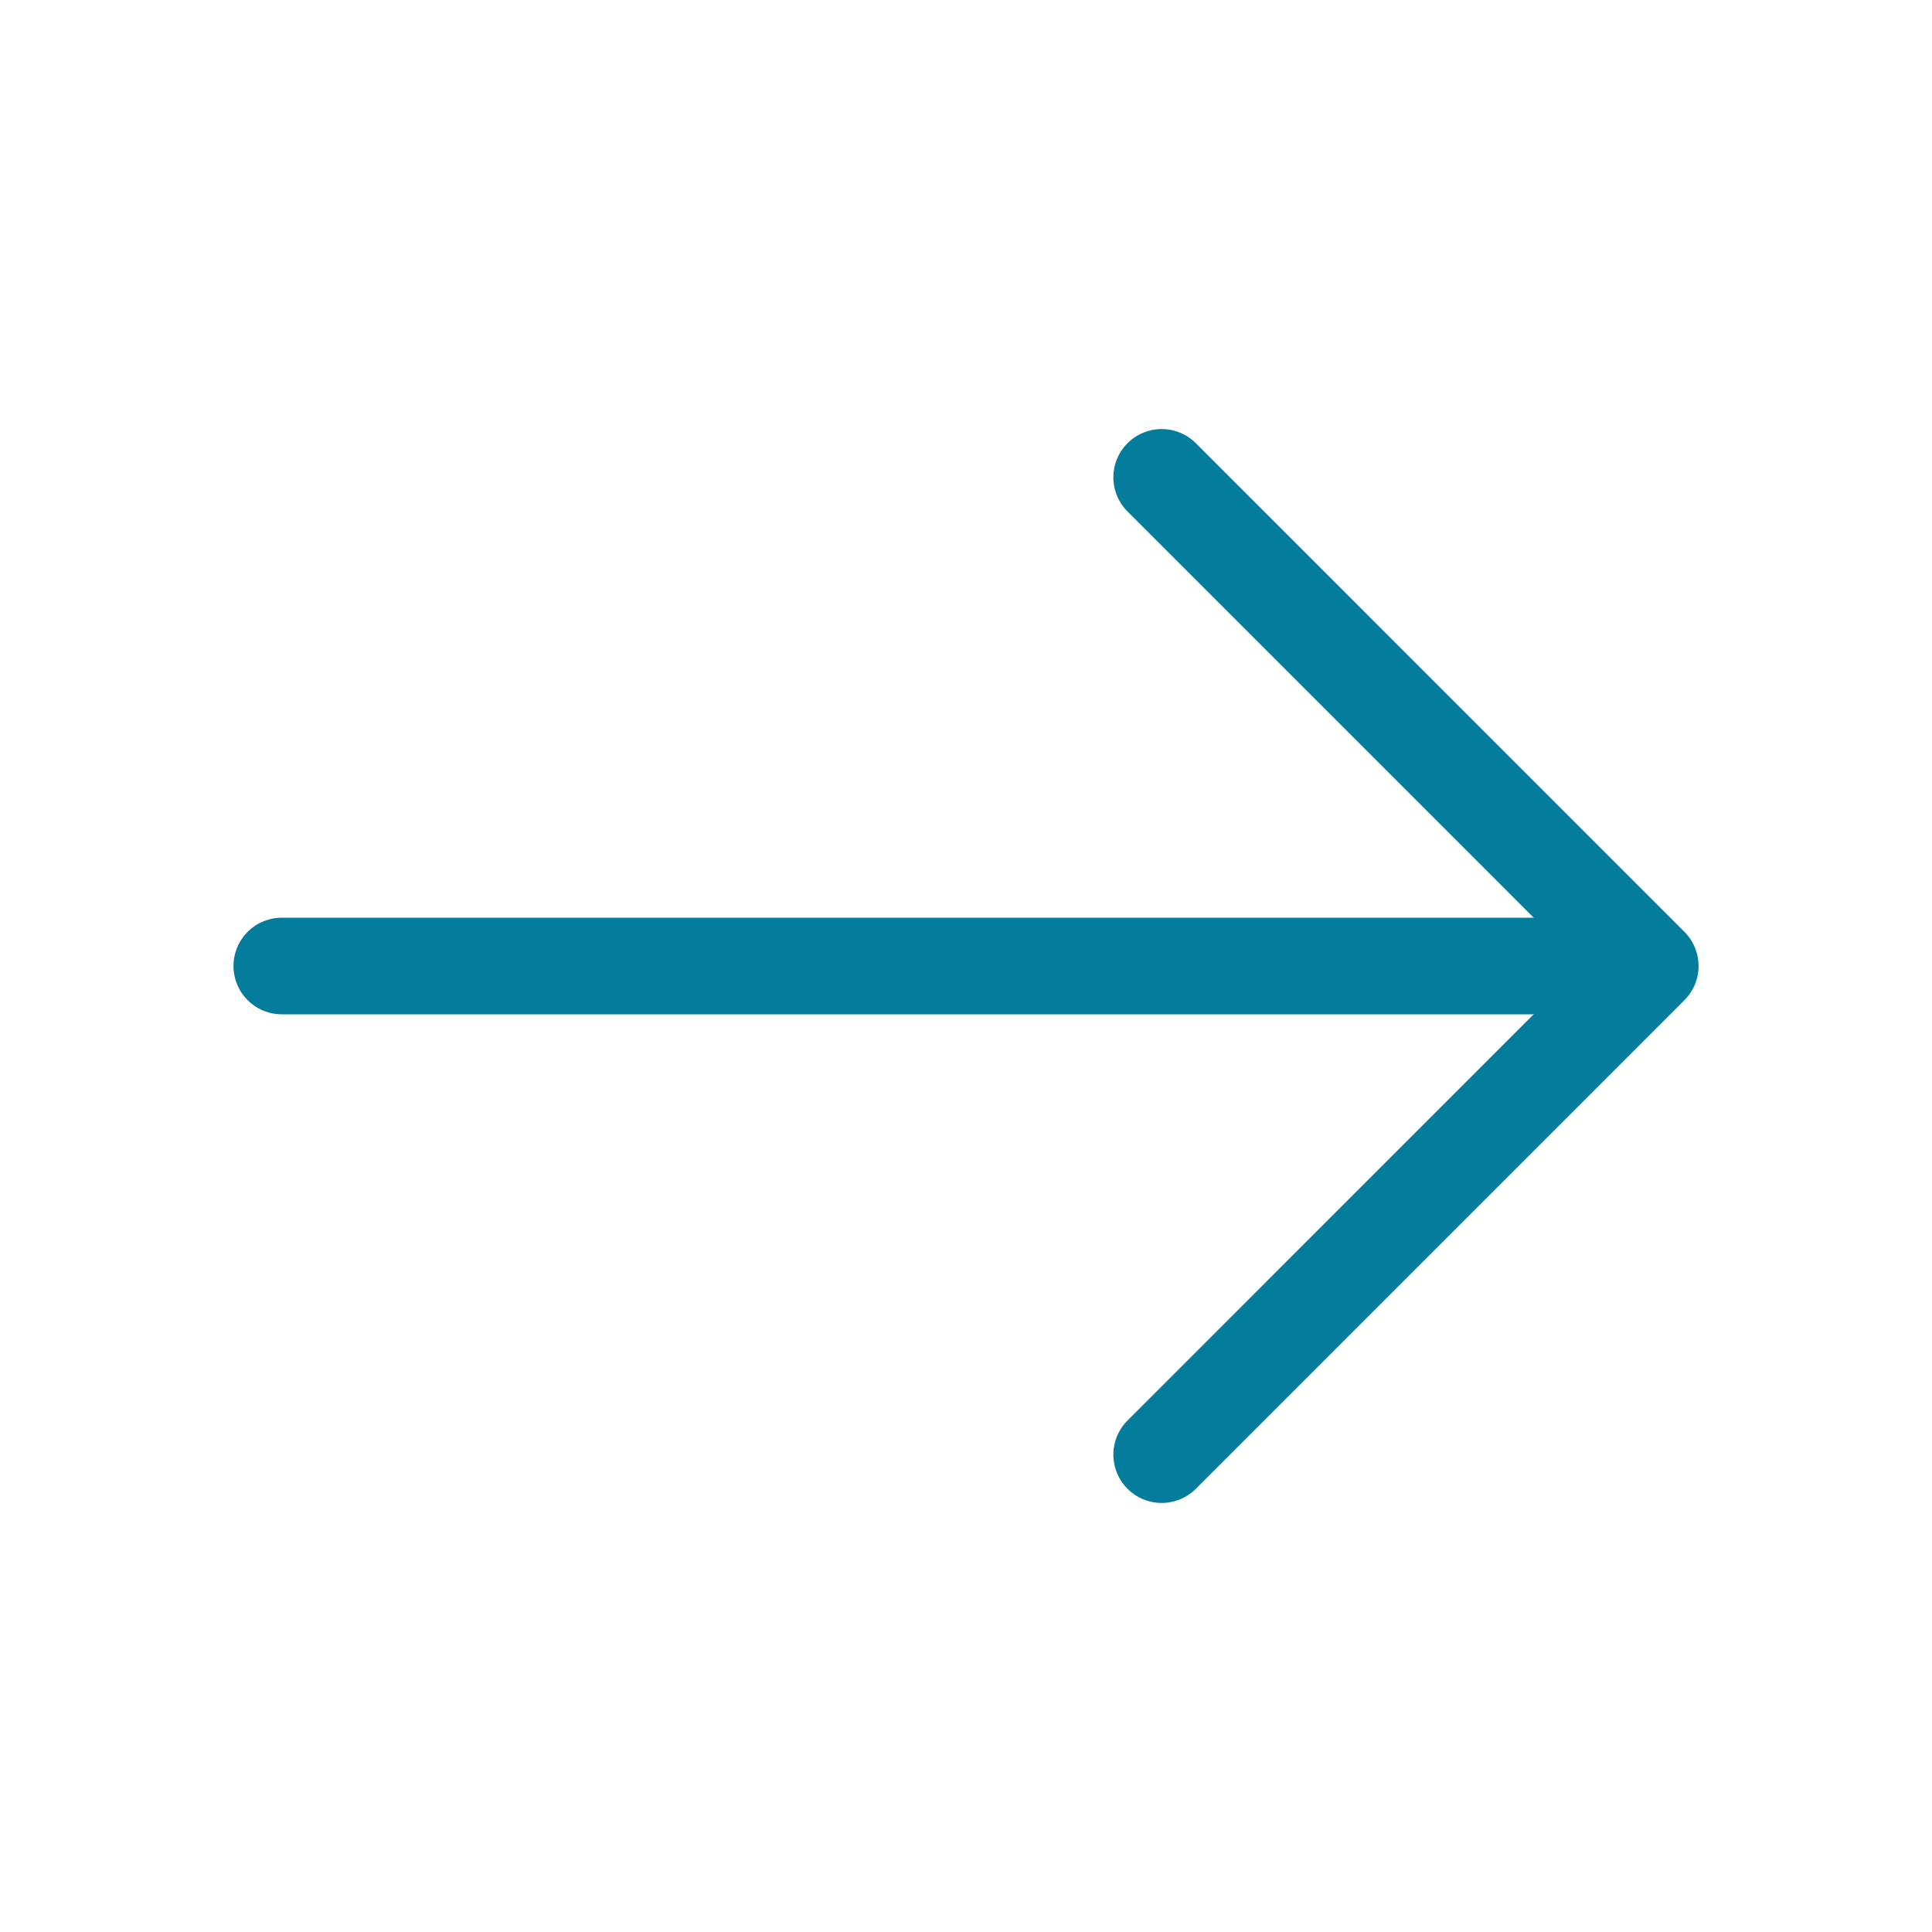 <svg width="40" height="40" viewBox="0 0 40 40" fill="none" xmlns="http://www.w3.org/2000/svg">
<path d="M24.051 9.883L34.167 20L24.051 30.117" stroke="#047c9c" stroke-width="2" stroke-miterlimit="10" stroke-linecap="round" stroke-linejoin="round"/>
<path d="M5.834 20H33.884" stroke="#047c9c" stroke-width="2" stroke-miterlimit="10" stroke-linecap="round" stroke-linejoin="round"/>
</svg>
